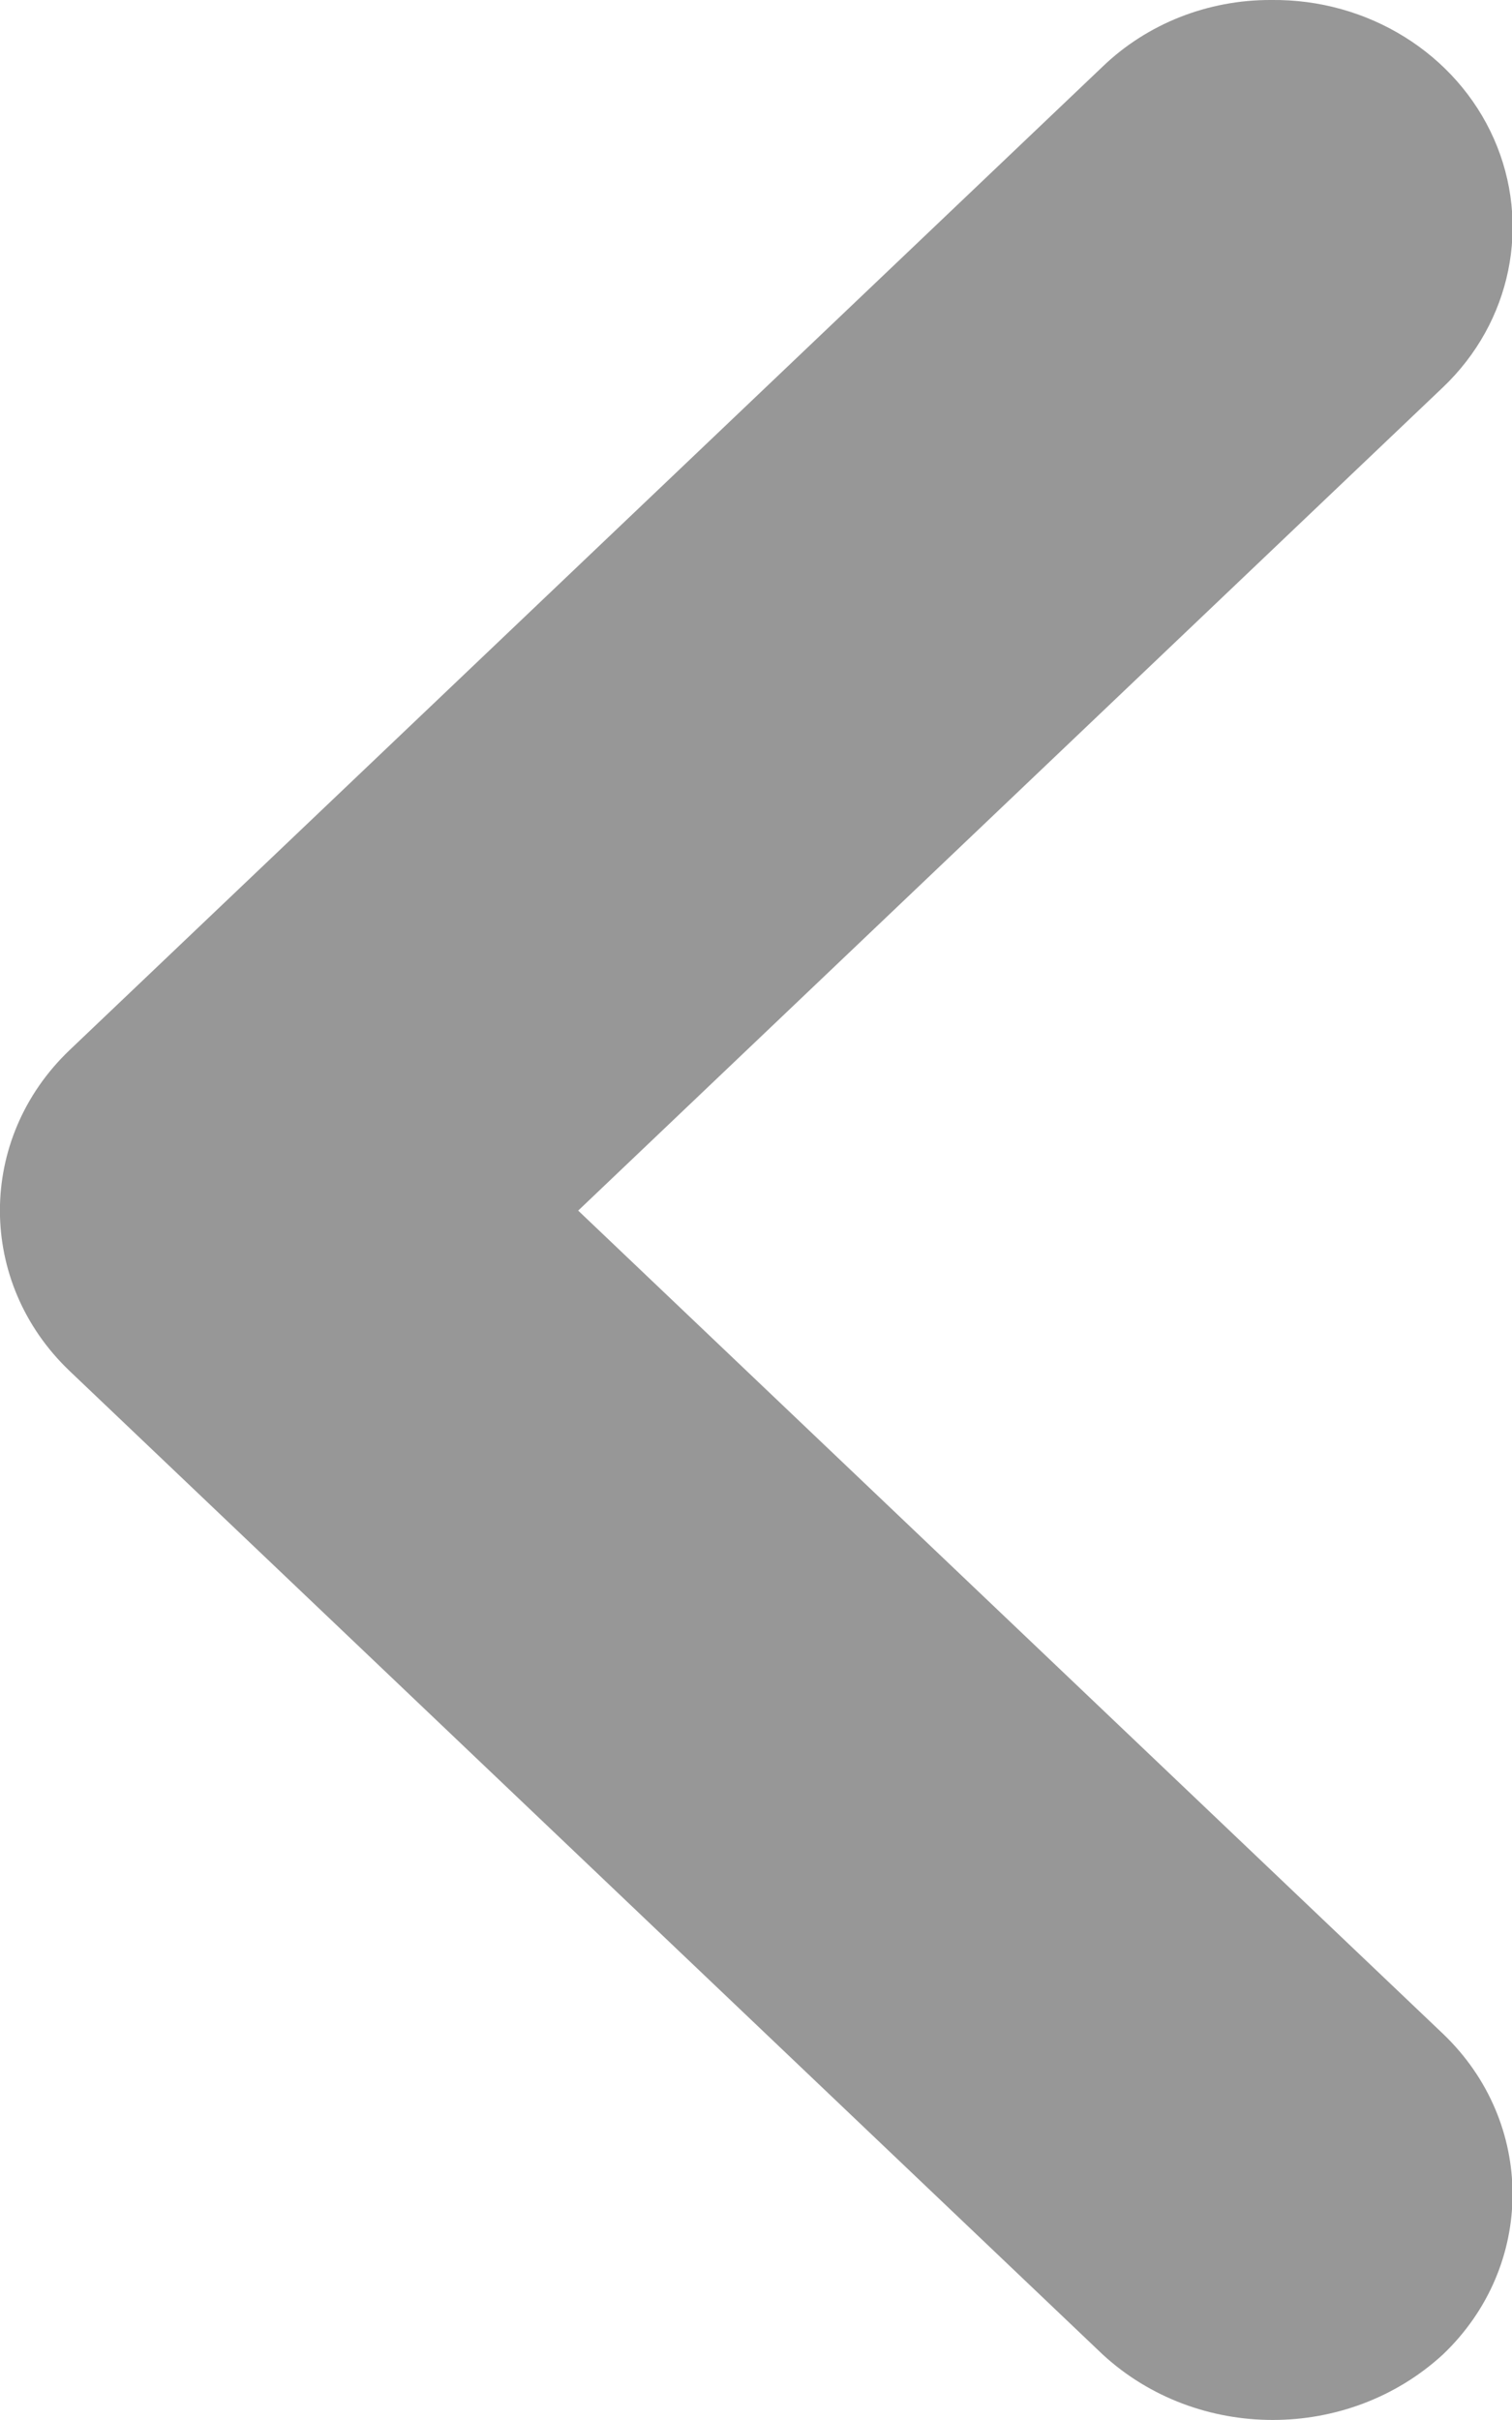 <svg width="10" height="16" viewBox="0 0 10 16" fill="none" xmlns="http://www.w3.org/2000/svg">
<path id="Arrow Core Blue 46" fill-rule="evenodd" clip-rule="evenodd" d="M8.407 0C9.048 -0.008 9.631 0.355 9.88 0.917C10.129 1.48 9.996 2.13 9.543 2.561L3.824 8.004L9.543 13.446C10.157 14.032 10.157 14.982 9.543 15.567C8.915 16.144 7.92 16.144 7.293 15.567L0.46 9.064C-0.154 8.478 -0.154 7.529 0.46 6.943L7.293 0.44C7.587 0.157 7.989 -0.002 8.407 0Z" fill="#979797"/>
</svg>
